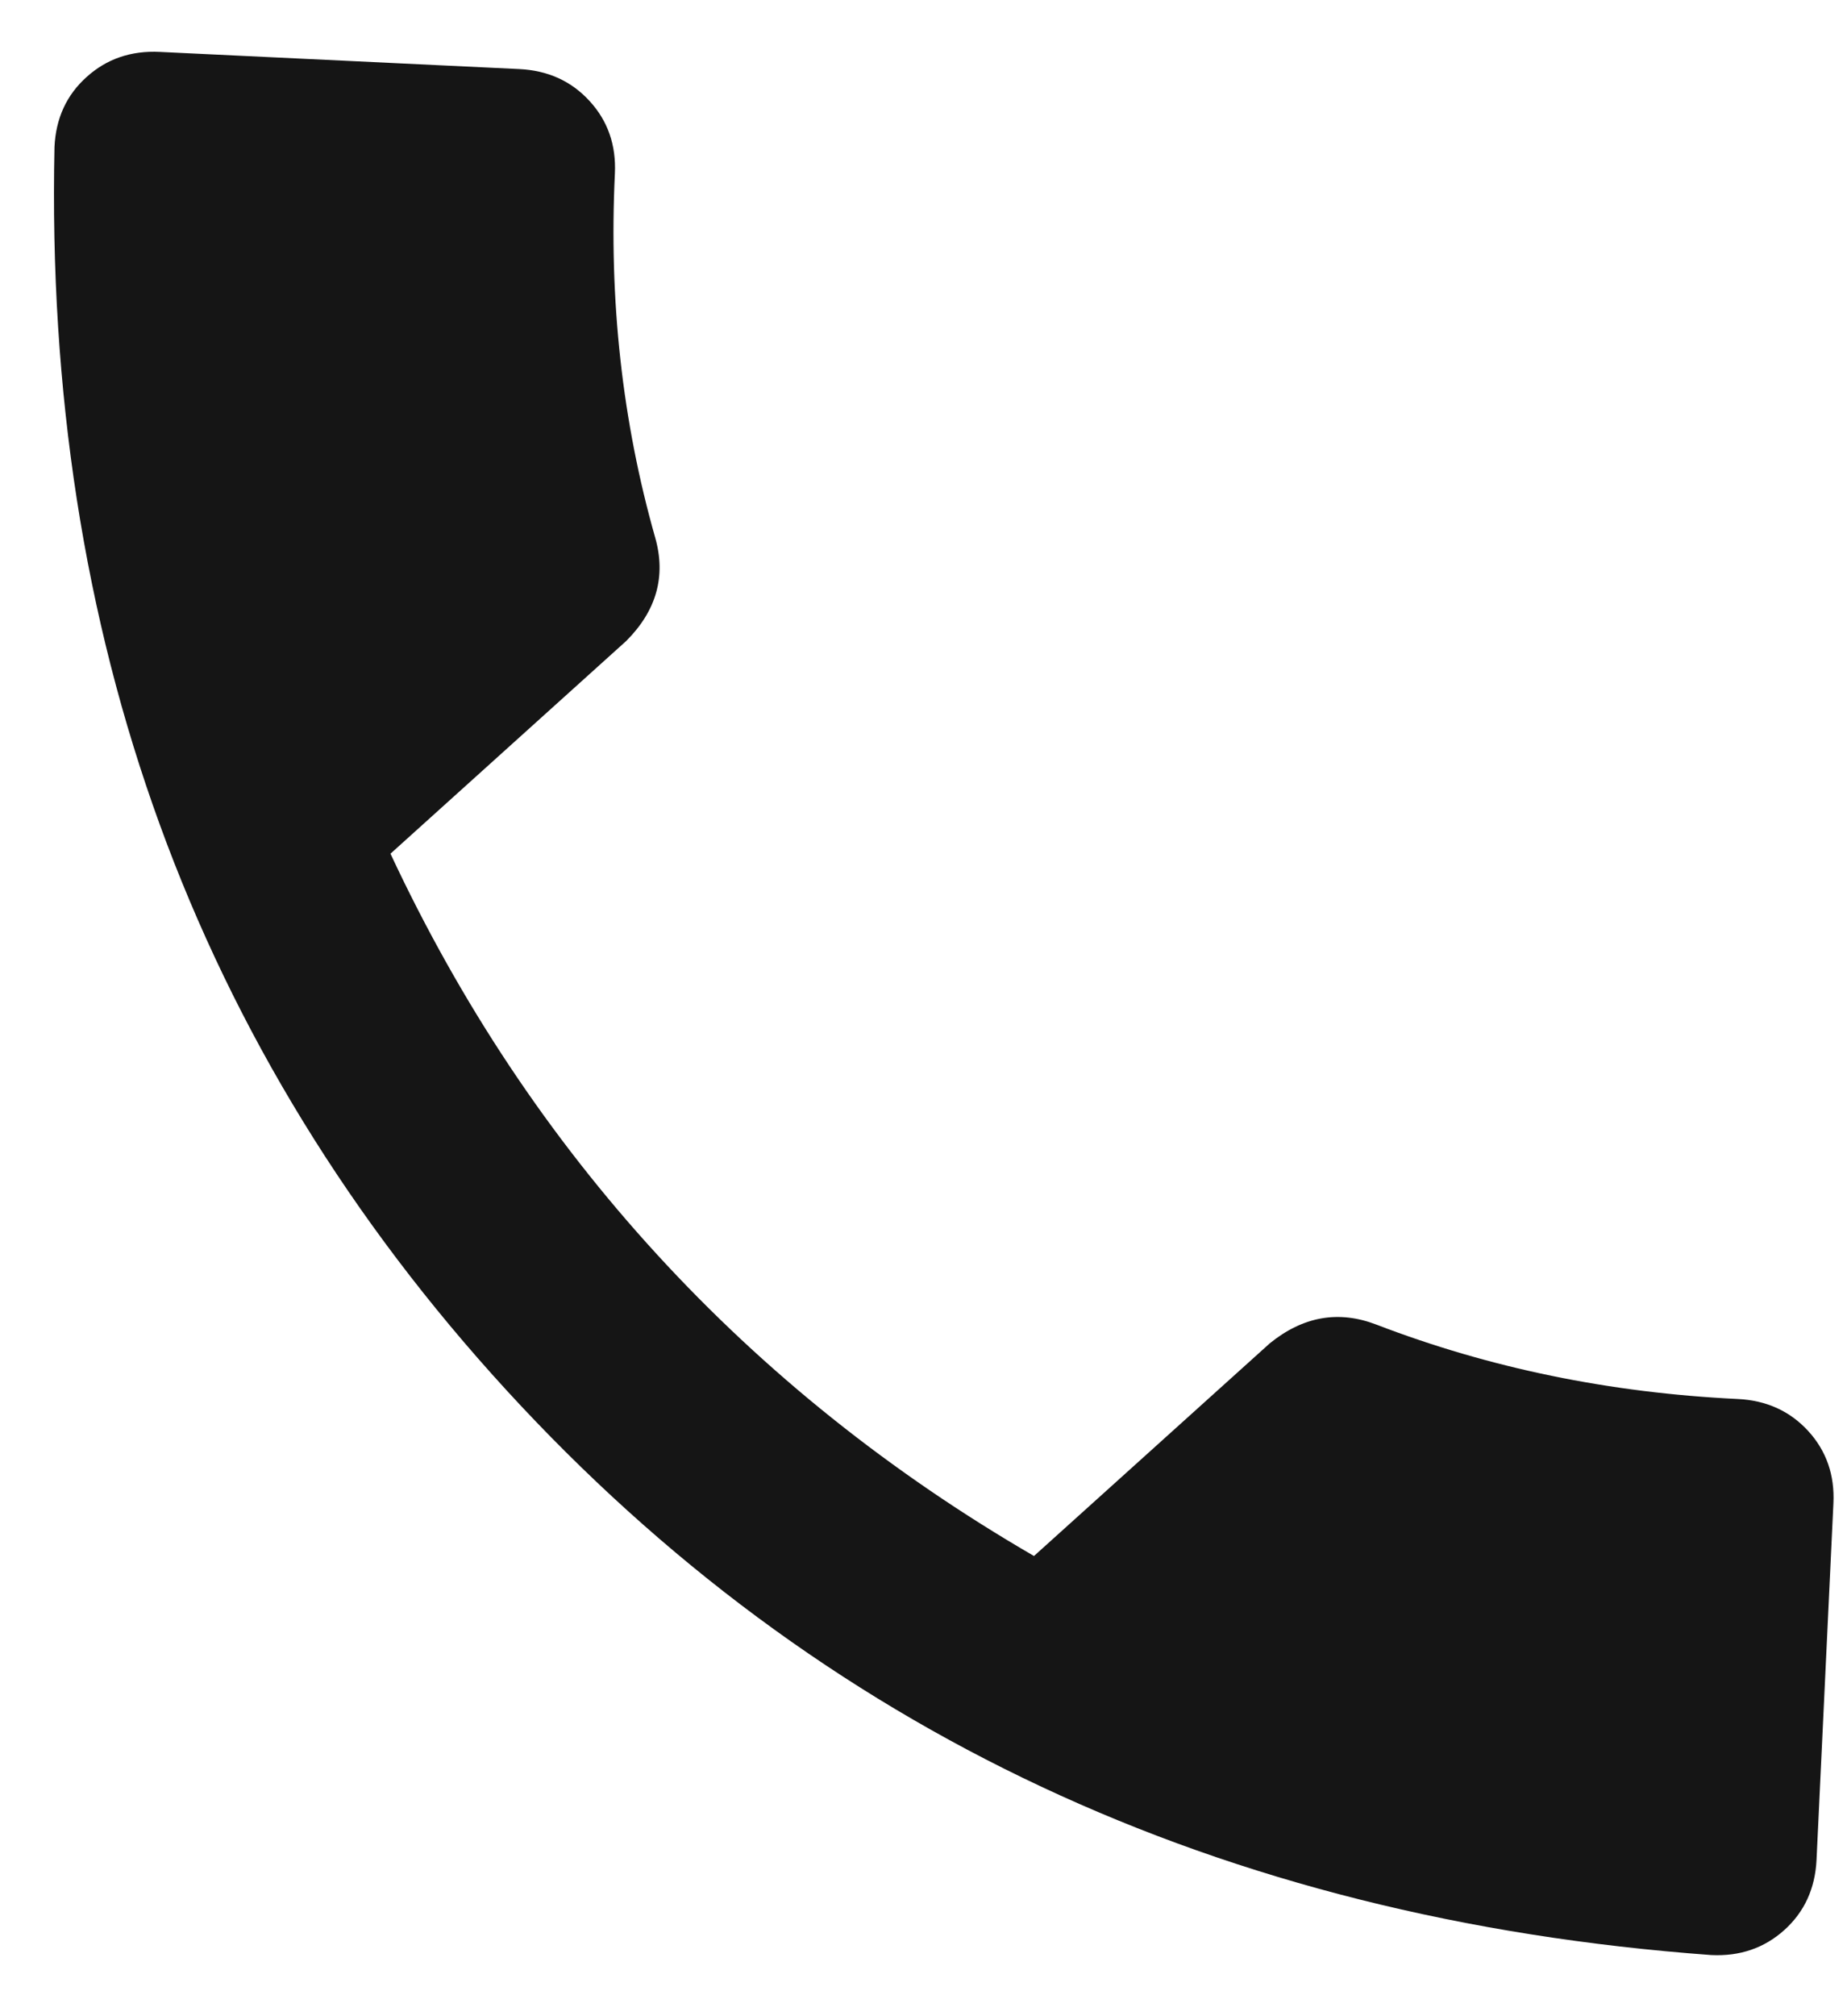 <svg width="22" height="24" viewBox="0 0 22 24" fill="none" xmlns="http://www.w3.org/2000/svg">
<path d="M4.651 10.162C5.482 11.94 6.54 13.531 7.827 14.934C9.113 16.337 10.61 17.533 12.316 18.522L15.124 15.991C15.521 15.669 15.944 15.595 16.393 15.767C17.741 16.285 19.175 16.58 20.697 16.653C21.039 16.669 21.319 16.796 21.537 17.033C21.754 17.27 21.855 17.558 21.838 17.898L21.637 22.141C21.62 22.481 21.493 22.758 21.254 22.974C21.015 23.189 20.724 23.289 20.382 23.272C14.531 22.843 9.749 20.602 6.034 16.55C2.319 12.498 0.524 7.565 0.649 1.749C0.665 1.409 0.792 1.132 1.031 0.917C1.27 0.701 1.561 0.601 1.903 0.618L6.183 0.822C6.525 0.838 6.805 0.965 7.022 1.202C7.24 1.439 7.34 1.727 7.324 2.067C7.252 3.575 7.412 5.02 7.804 6.399C7.935 6.859 7.82 7.269 7.459 7.63L4.651 10.162Z" fill="#151515"/>
</svg>

